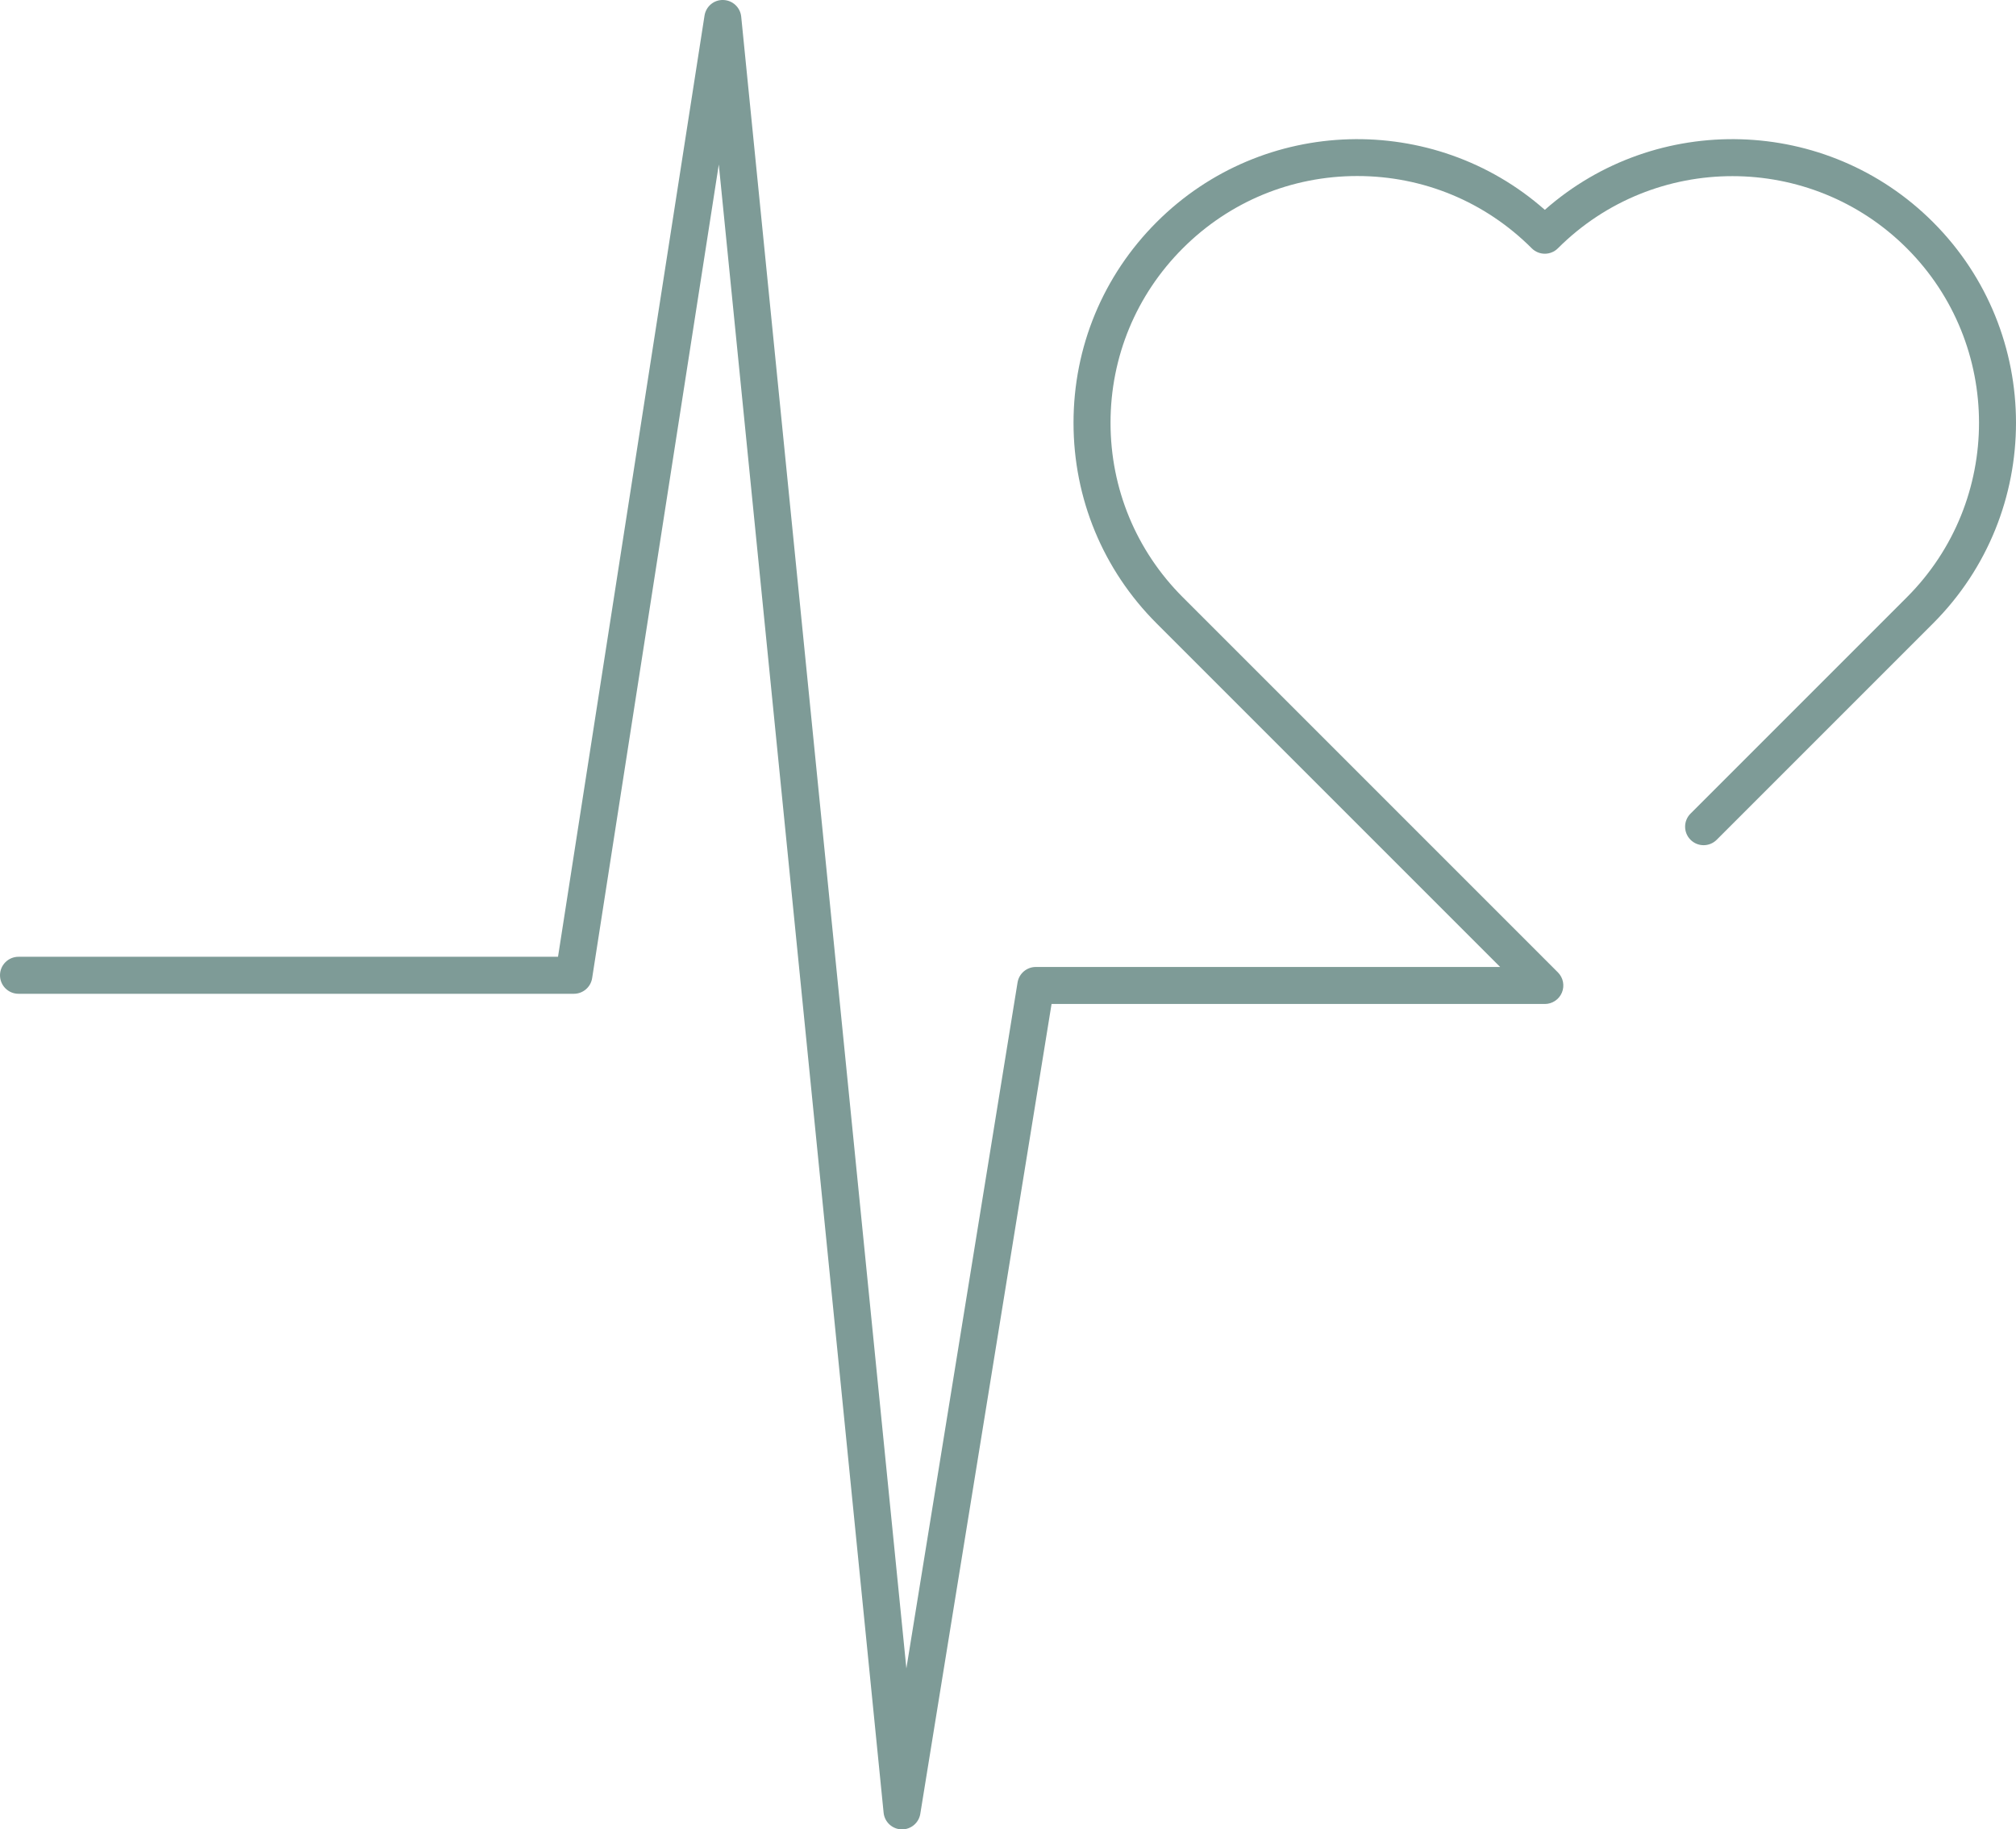 <?xml version="1.0" encoding="utf-8"?>
<!-- Generator: Adobe Illustrator 18.1.1, SVG Export Plug-In . SVG Version: 6.00 Build 0)  -->
<svg version="1.1" id="Layer_1" xmlns="http://www.w3.org/2000/svg" xmlns:xlink="http://www.w3.org/1999/xlink" x="0px" y="0px"
	 viewBox="691.654 186.175 1176.612 1067.646"
	 enable-background="new 691.654 186.175 1176.612 1067.646" xml:space="preserve">
<path fill="#7E9B97" d="M1819.839,315.814c-62.079-62.079-161.596-64.48-226.568-7.175
	c-64.962-57.301-164.482-54.904-226.564,7.175
	c-31.28,31.279-48.507,72.865-48.507,117.102c0,44.234,17.227,85.823,48.507,117.102
	L1567.2,750.51h-271.007c-5.298,0-9.814,3.843-10.661,9.07l-64.884,400.286
	l-96.397-963.963c-0.54-5.407-5.017-9.573-10.45-9.721
	c-5.486-0.2-10.13,3.765-10.967,9.134l-85.502,549.243H702.454
	c-5.964,0-10.8,4.834-10.8,10.8c0,5.966,4.836,10.8,10.8,10.8h324.127
	c5.323,0,9.853-3.878,10.672-9.137l73.918-474.838l96.191,961.914
	c0.54,5.393,4.998,9.555,10.419,9.721c0.111,0.004,0.222,0.004,0.332,0.004
	c5.279,0,9.807-3.829,10.658-9.07l76.613-472.641h287.889
	c4.37,0,8.307-2.63,9.977-6.666c1.673-4.036,0.749-8.684-2.341-11.77
	l-218.928-218.929c-27.199-27.2-42.179-63.366-42.179-101.83
	c0-38.468,14.98-74.63,42.179-101.83c27.2-27.197,63.362-42.177,101.827-42.177
	c38.468,0,74.63,14.98,101.83,42.177c4.219,4.219,11.053,4.219,15.272,0
	c56.159-56.148,147.516-56.141,203.66,0c56.148,56.148,56.148,147.509,0,203.66
	L1678.311,661.003c-4.219,4.215-4.219,11.057,0,15.272c4.219,4.219,11.053,4.219,15.272,0
	l126.257-126.257C1884.411,485.446,1884.407,380.382,1819.839,315.814z"/>
</svg>

